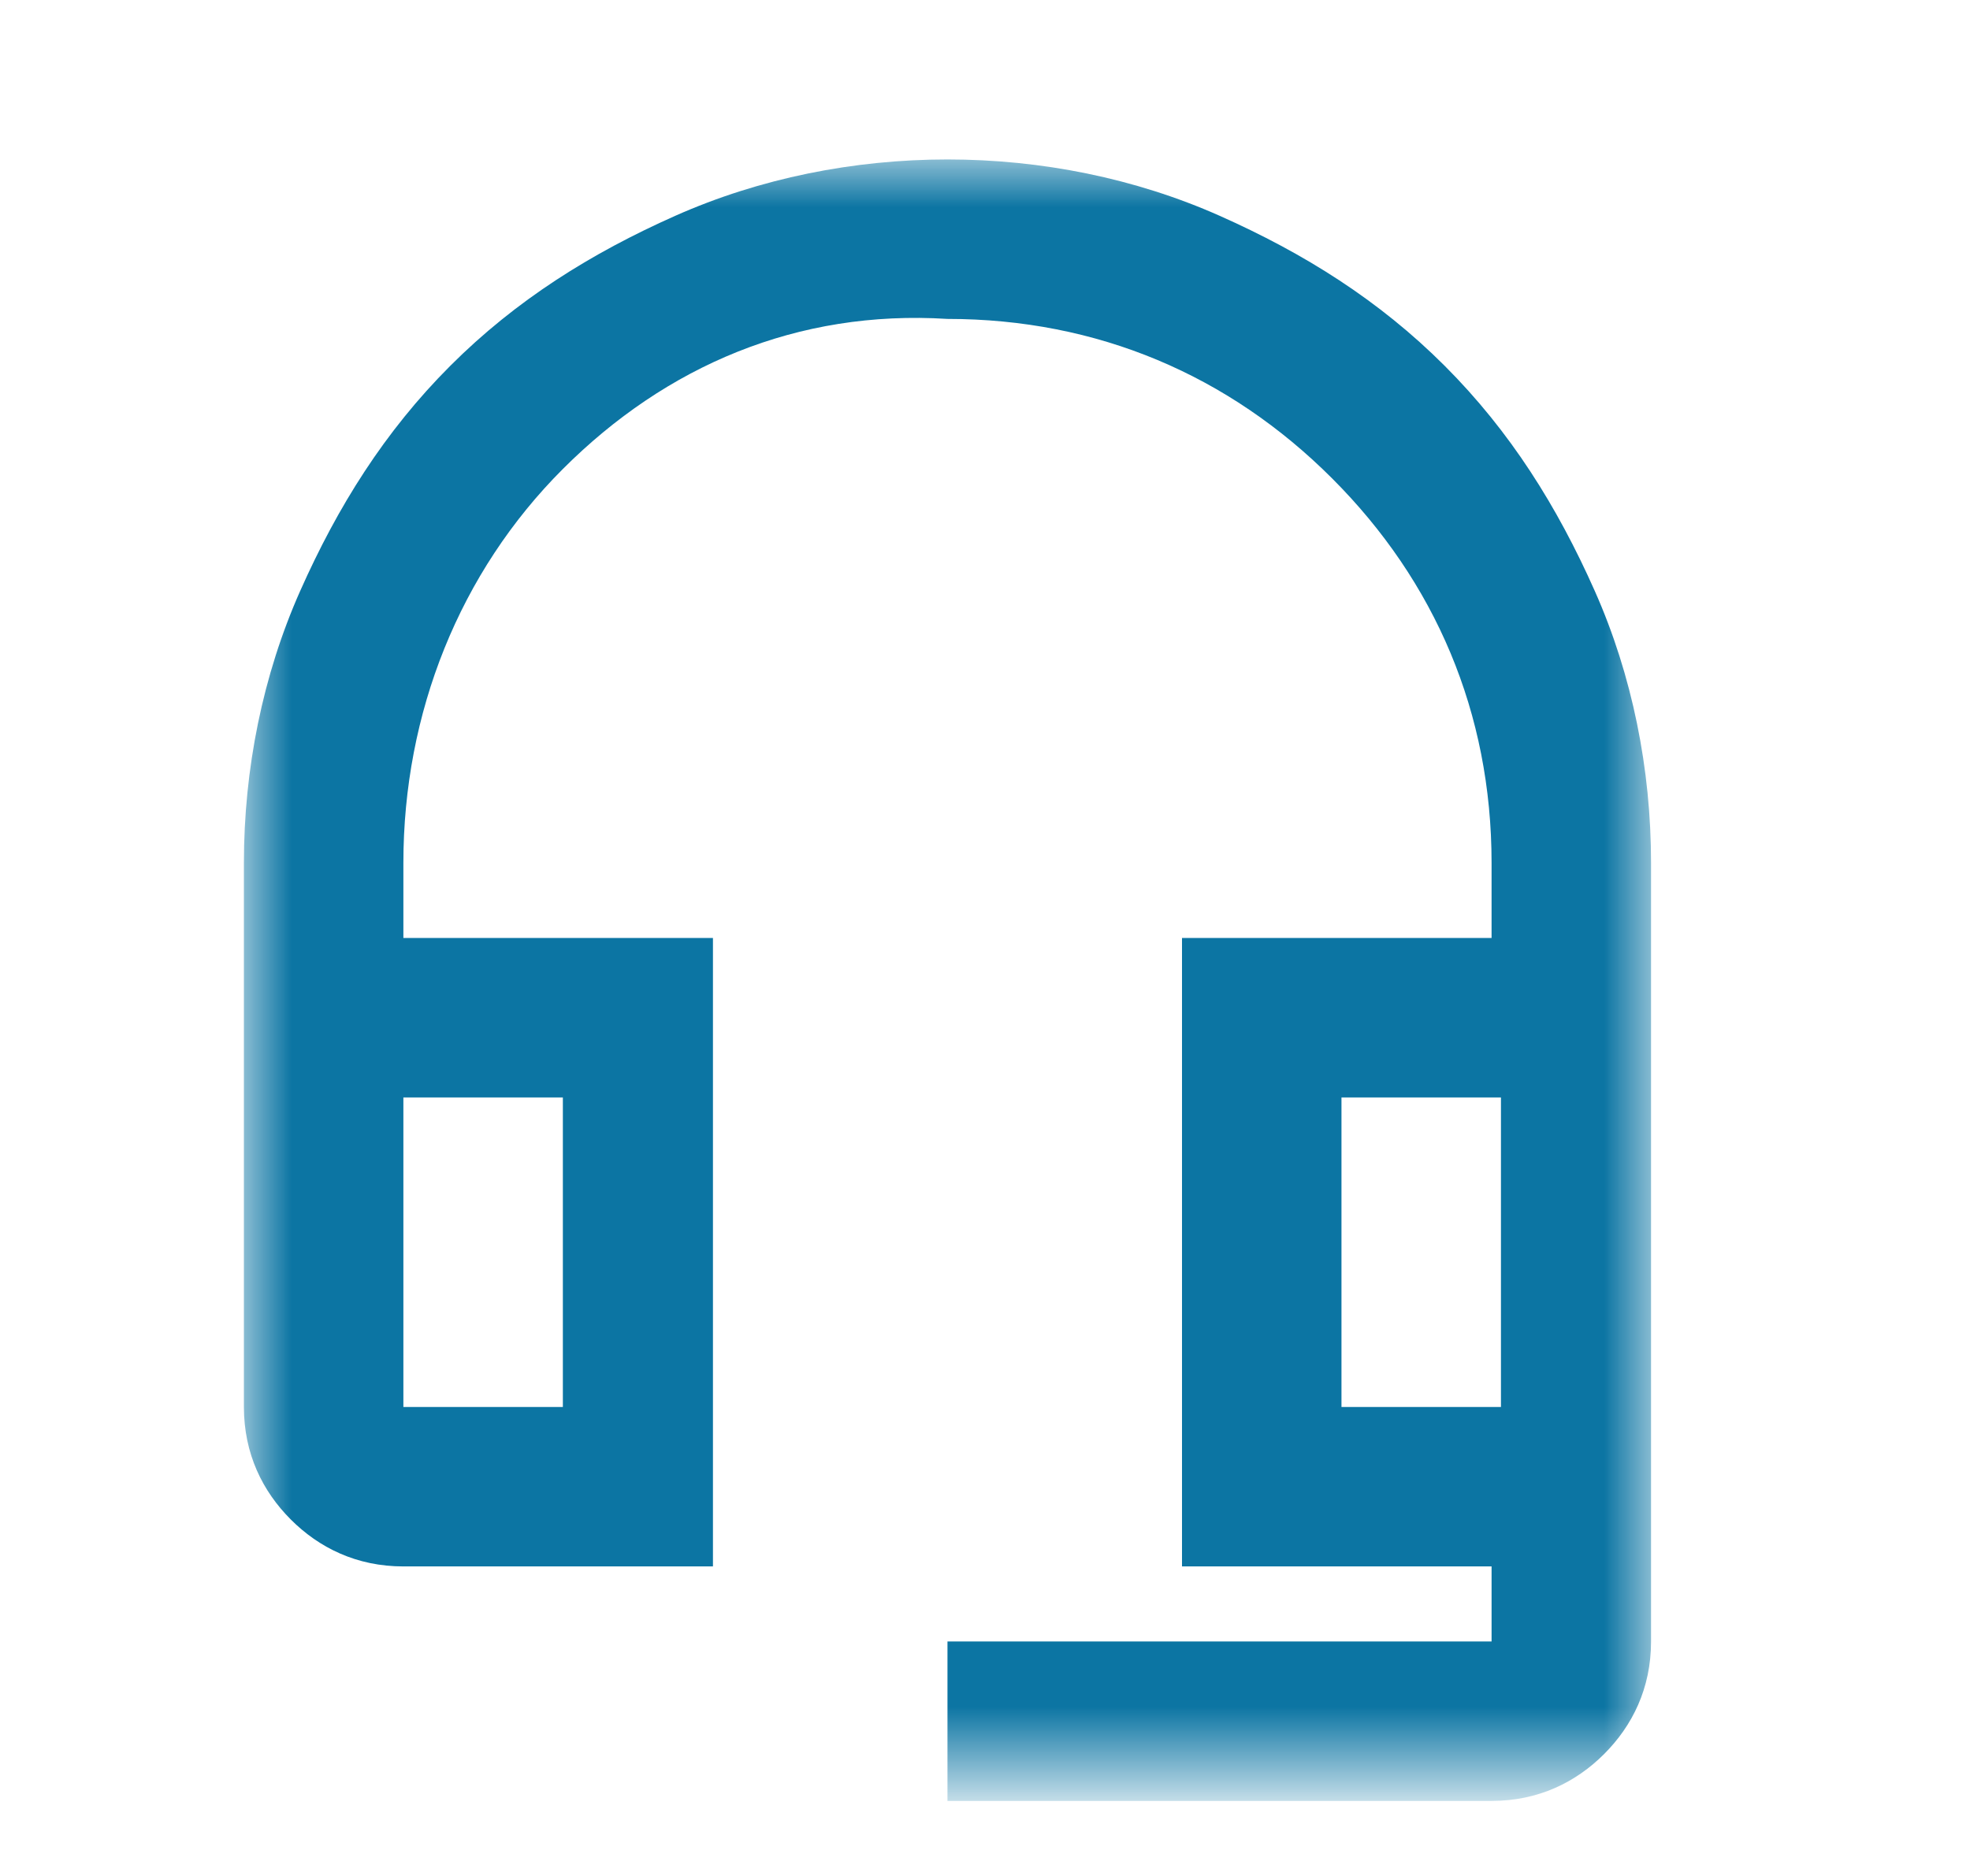 <?xml version="1.0" encoding="utf-8"?>
<!-- Generator: Adobe Illustrator 23.0.0, SVG Export Plug-In . SVG Version: 6.00 Build 0)  -->
<svg version="1.1" id="Layer_1" xmlns="http://www.w3.org/2000/svg" xmlns:xlink="http://www.w3.org/1999/xlink" x="0px" y="0px"
	 viewBox="0 0 21 20" style="enable-background:new 0 0 21 20;" xml:space="preserve">
<style type="text/css">
	.st0{fill:#D9D9D9;filter:url(#Adobe_OpacityMaskFilter);}
	.st1{mask:url(#mask0_430_4951_1_);}
	.st2{fill:#0C75A3;}
</style>
<defs>
	<filter id="Adobe_OpacityMaskFilter" filterUnits="userSpaceOnUse" x="2.6" y="1.7" width="15" height="17.5">
		<feColorMatrix  type="matrix" values="1 0 0 0 0  0 1 0 0 0  0 0 1 0 0  0 0 0 1 0"/>
	</filter>
</defs>
<mask maskUnits="userSpaceOnUse" x="2.6" y="1.7" width="15" height="17.5" id="mask0_430_4951_1_">
	<rect x="0.1" class="st0" width="20" height="20"/>
</mask>
<g class="st1">
	<path class="st2" d="M10.1,19.2v-1.7h5.8v-0.8h-3.3V10h3.3V9.2c0-1.6-0.6-3-1.7-4.1c-1.1-1.1-2.5-1.7-4.1-1.7C8.5,3.3,7.1,3.9,6,5
		S4.3,7.6,4.3,9.2V10h3.3v6.7H4.3c-0.5,0-0.9-0.2-1.2-0.5c-0.3-0.3-0.5-0.7-0.5-1.2V9.2c0-1,0.2-2,0.6-2.9c0.4-0.9,0.9-1.7,1.6-2.4
		c0.7-0.7,1.5-1.2,2.4-1.6c0.9-0.4,1.9-0.6,2.9-0.6c1,0,2,0.2,2.9,0.6c0.9,0.4,1.7,0.9,2.4,1.6c0.7,0.7,1.2,1.5,1.6,2.4
		s0.6,1.9,0.6,2.9v8.3c0,0.5-0.2,0.9-0.5,1.2c-0.3,0.3-0.7,0.5-1.2,0.5H10.1z M4.3,15h1.7v-3.3H4.3V15z M14.3,15h1.7v-3.3h-1.7V15z"
		/>
</g>
</svg>
